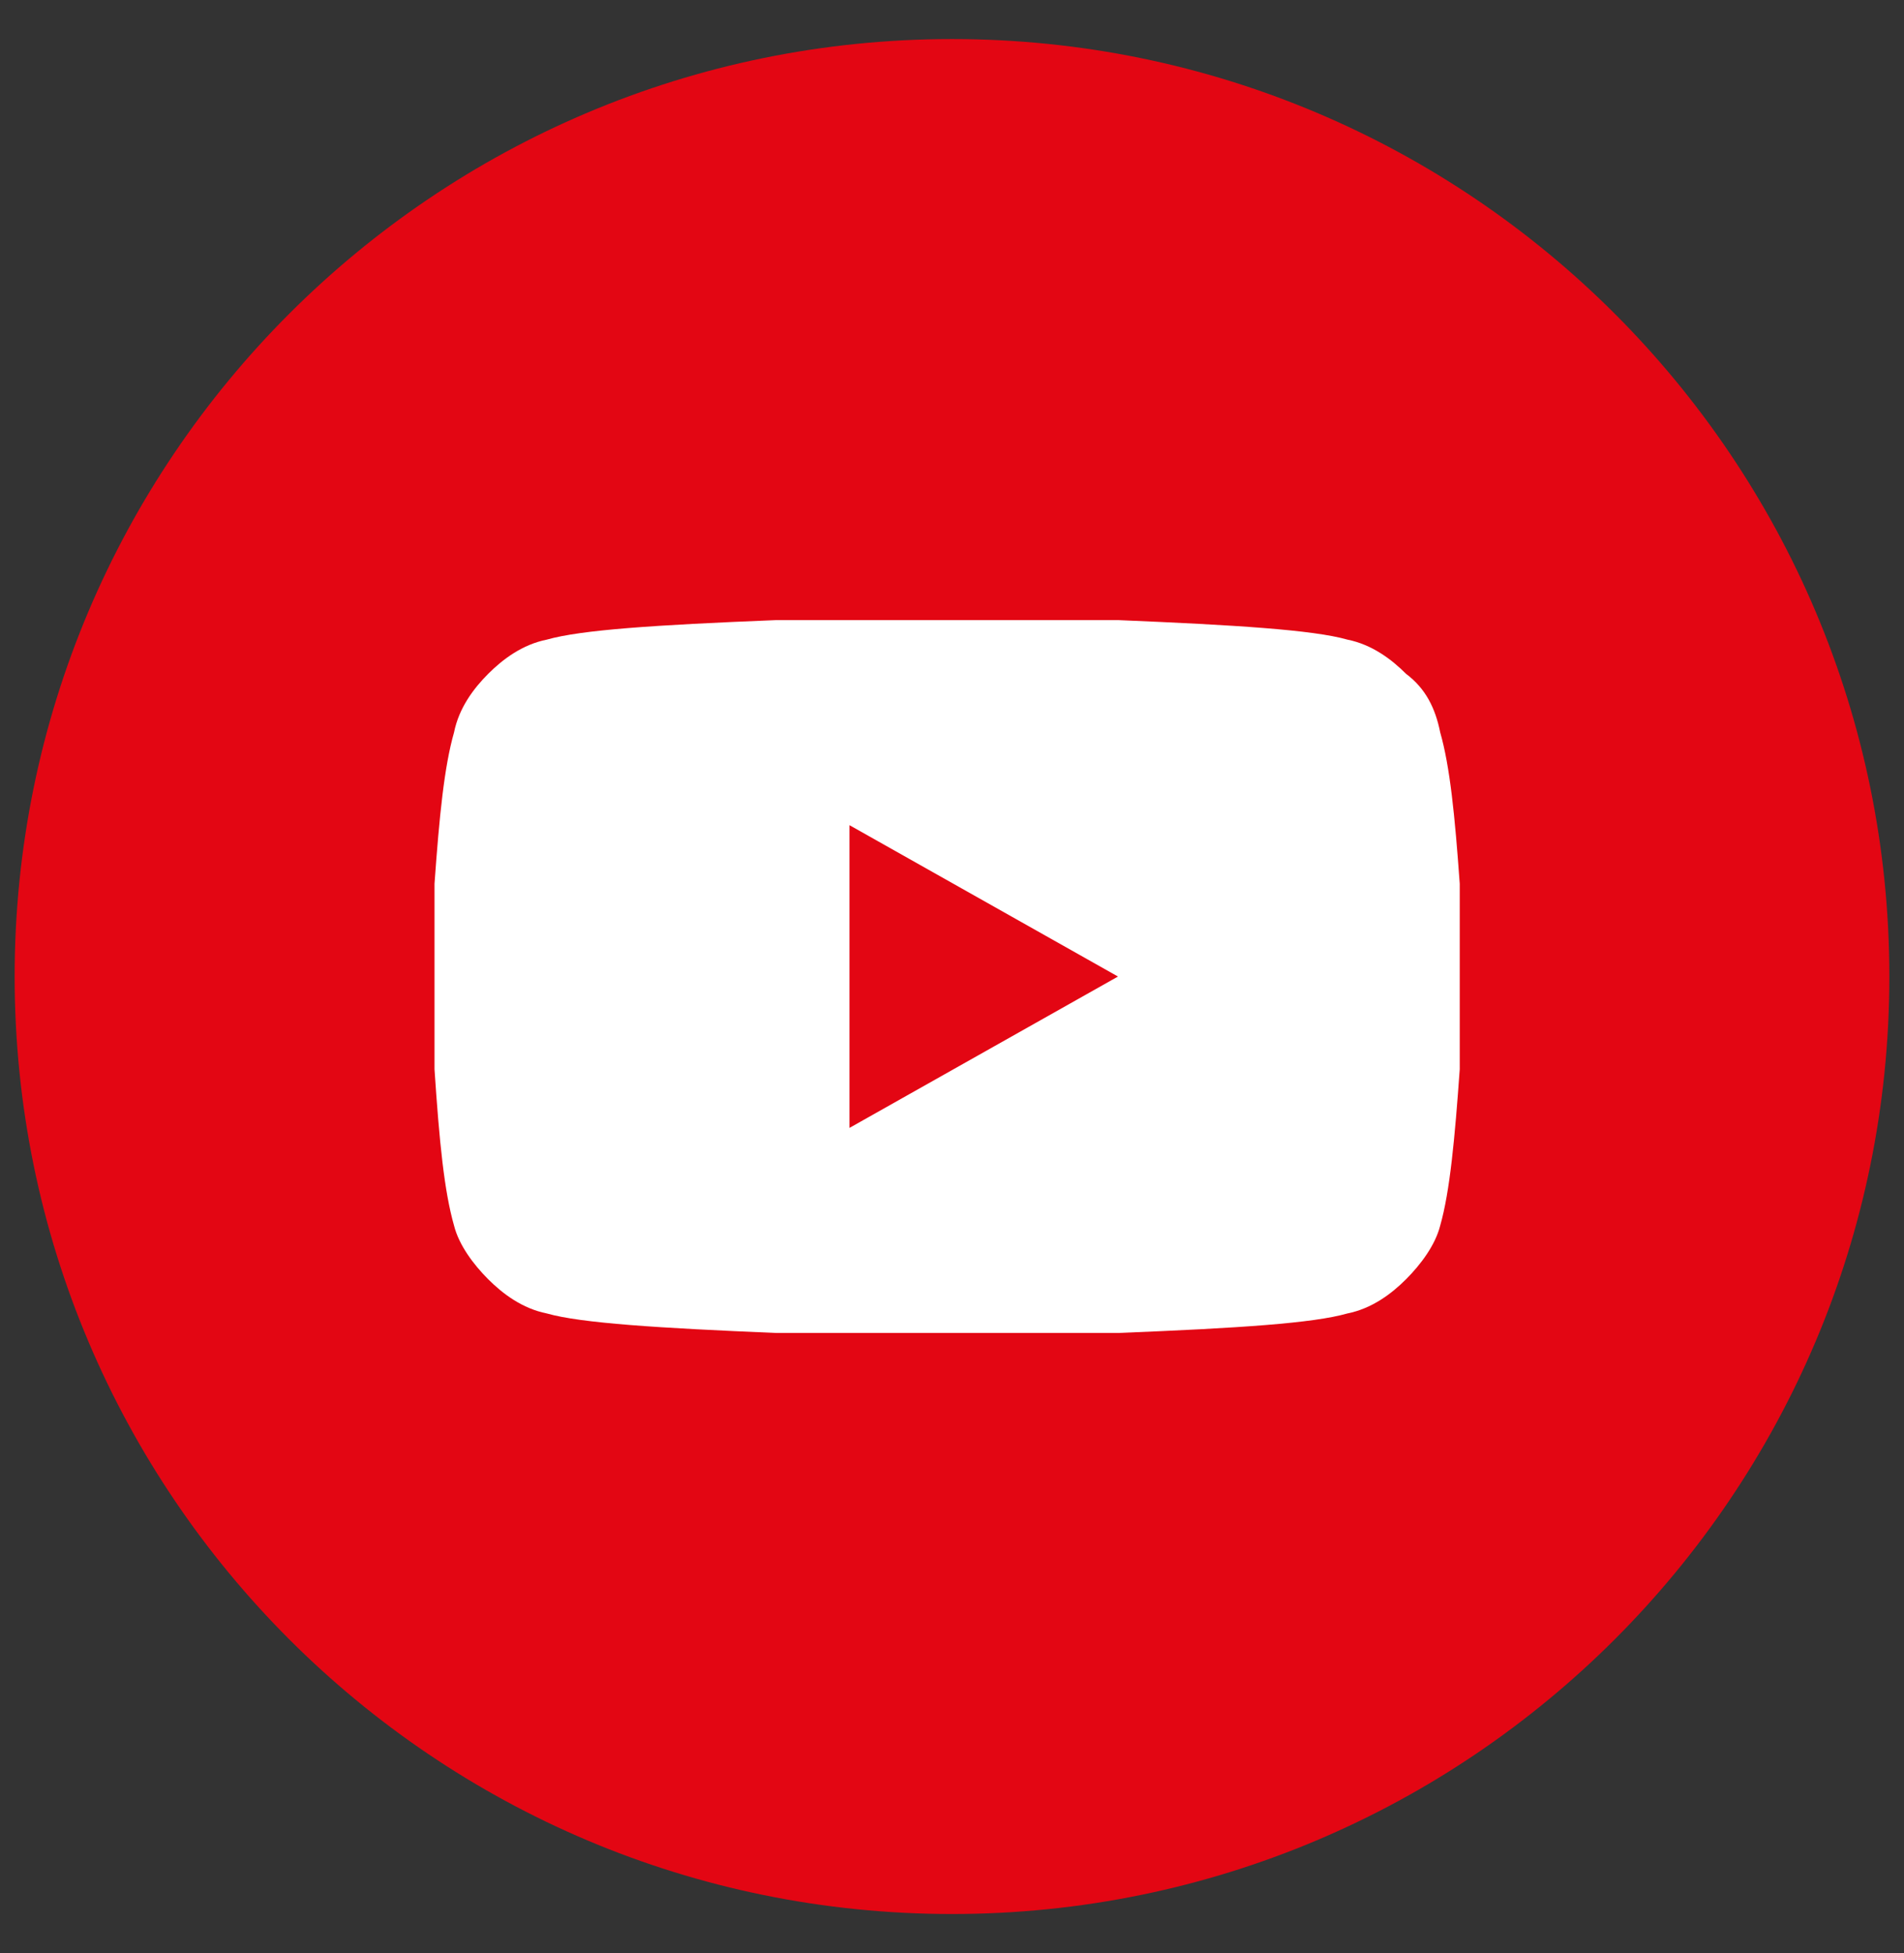 <?xml version="1.0" encoding="utf-8"?>
<!-- Generator: Adobe Illustrator 25.4.1, SVG Export Plug-In . SVG Version: 6.00 Build 0)  -->
<svg version="1.1" id="Calque_1" xmlns="http://www.w3.org/2000/svg" xmlns:xlink="http://www.w3.org/1999/xlink" x="0px" y="0px"
	 viewBox="0 0 39 40" style="enable-background:new 0 0 39 40;" xml:space="preserve">
<rect x="0" y="0" width="39" height="40" fill="#333333" stroke="none"/>
<style type="text/css">
	.st0{fill:#E30613;}
	.st1{fill:#FFFFFF;}
</style>
<g>
	<path class="st0" d="M19.5,39.2c10.6,0,19.2-8.6,19.2-19.2c0-10.6-8.6-19.2-19.2-19.2C8.9,0.8,0.3,9.4,0.3,20
		C0.3,30.6,8.9,39.2,19.5,39.2"/>
	<path class="st1" d="M17.4,23.1l5.5-3.1l-5.5-3.1V23.1z M29.5,15c0.2,0.7,0.3,1.7,0.4,3.1l0,1.9l0,1.9c-0.1,1.4-0.2,2.5-0.4,3.2
		c-0.1,0.4-0.4,0.8-0.7,1.1c-0.3,0.3-0.7,0.6-1.2,0.7c-0.7,0.2-2.2,0.3-4.7,0.4l-3.5,0l-3.5,0c-2.4-0.1-4-0.2-4.7-0.4
		c-0.5-0.1-0.9-0.4-1.2-0.7c-0.3-0.3-0.6-0.7-0.7-1.1c-0.2-0.7-0.3-1.7-0.4-3.2l0-1.9c0-0.6,0-1.2,0-1.9c0.1-1.4,0.2-2.4,0.4-3.1
		c0.1-0.5,0.4-0.9,0.7-1.2c0.3-0.3,0.7-0.6,1.2-0.7c0.7-0.2,2.2-0.3,4.7-0.4l3.5,0l3.5,0c2.4,0.1,4,0.2,4.7,0.4
		c0.5,0.1,0.9,0.4,1.2,0.7C29.2,14.1,29.4,14.5,29.5,15"/>
</g>
</svg>
